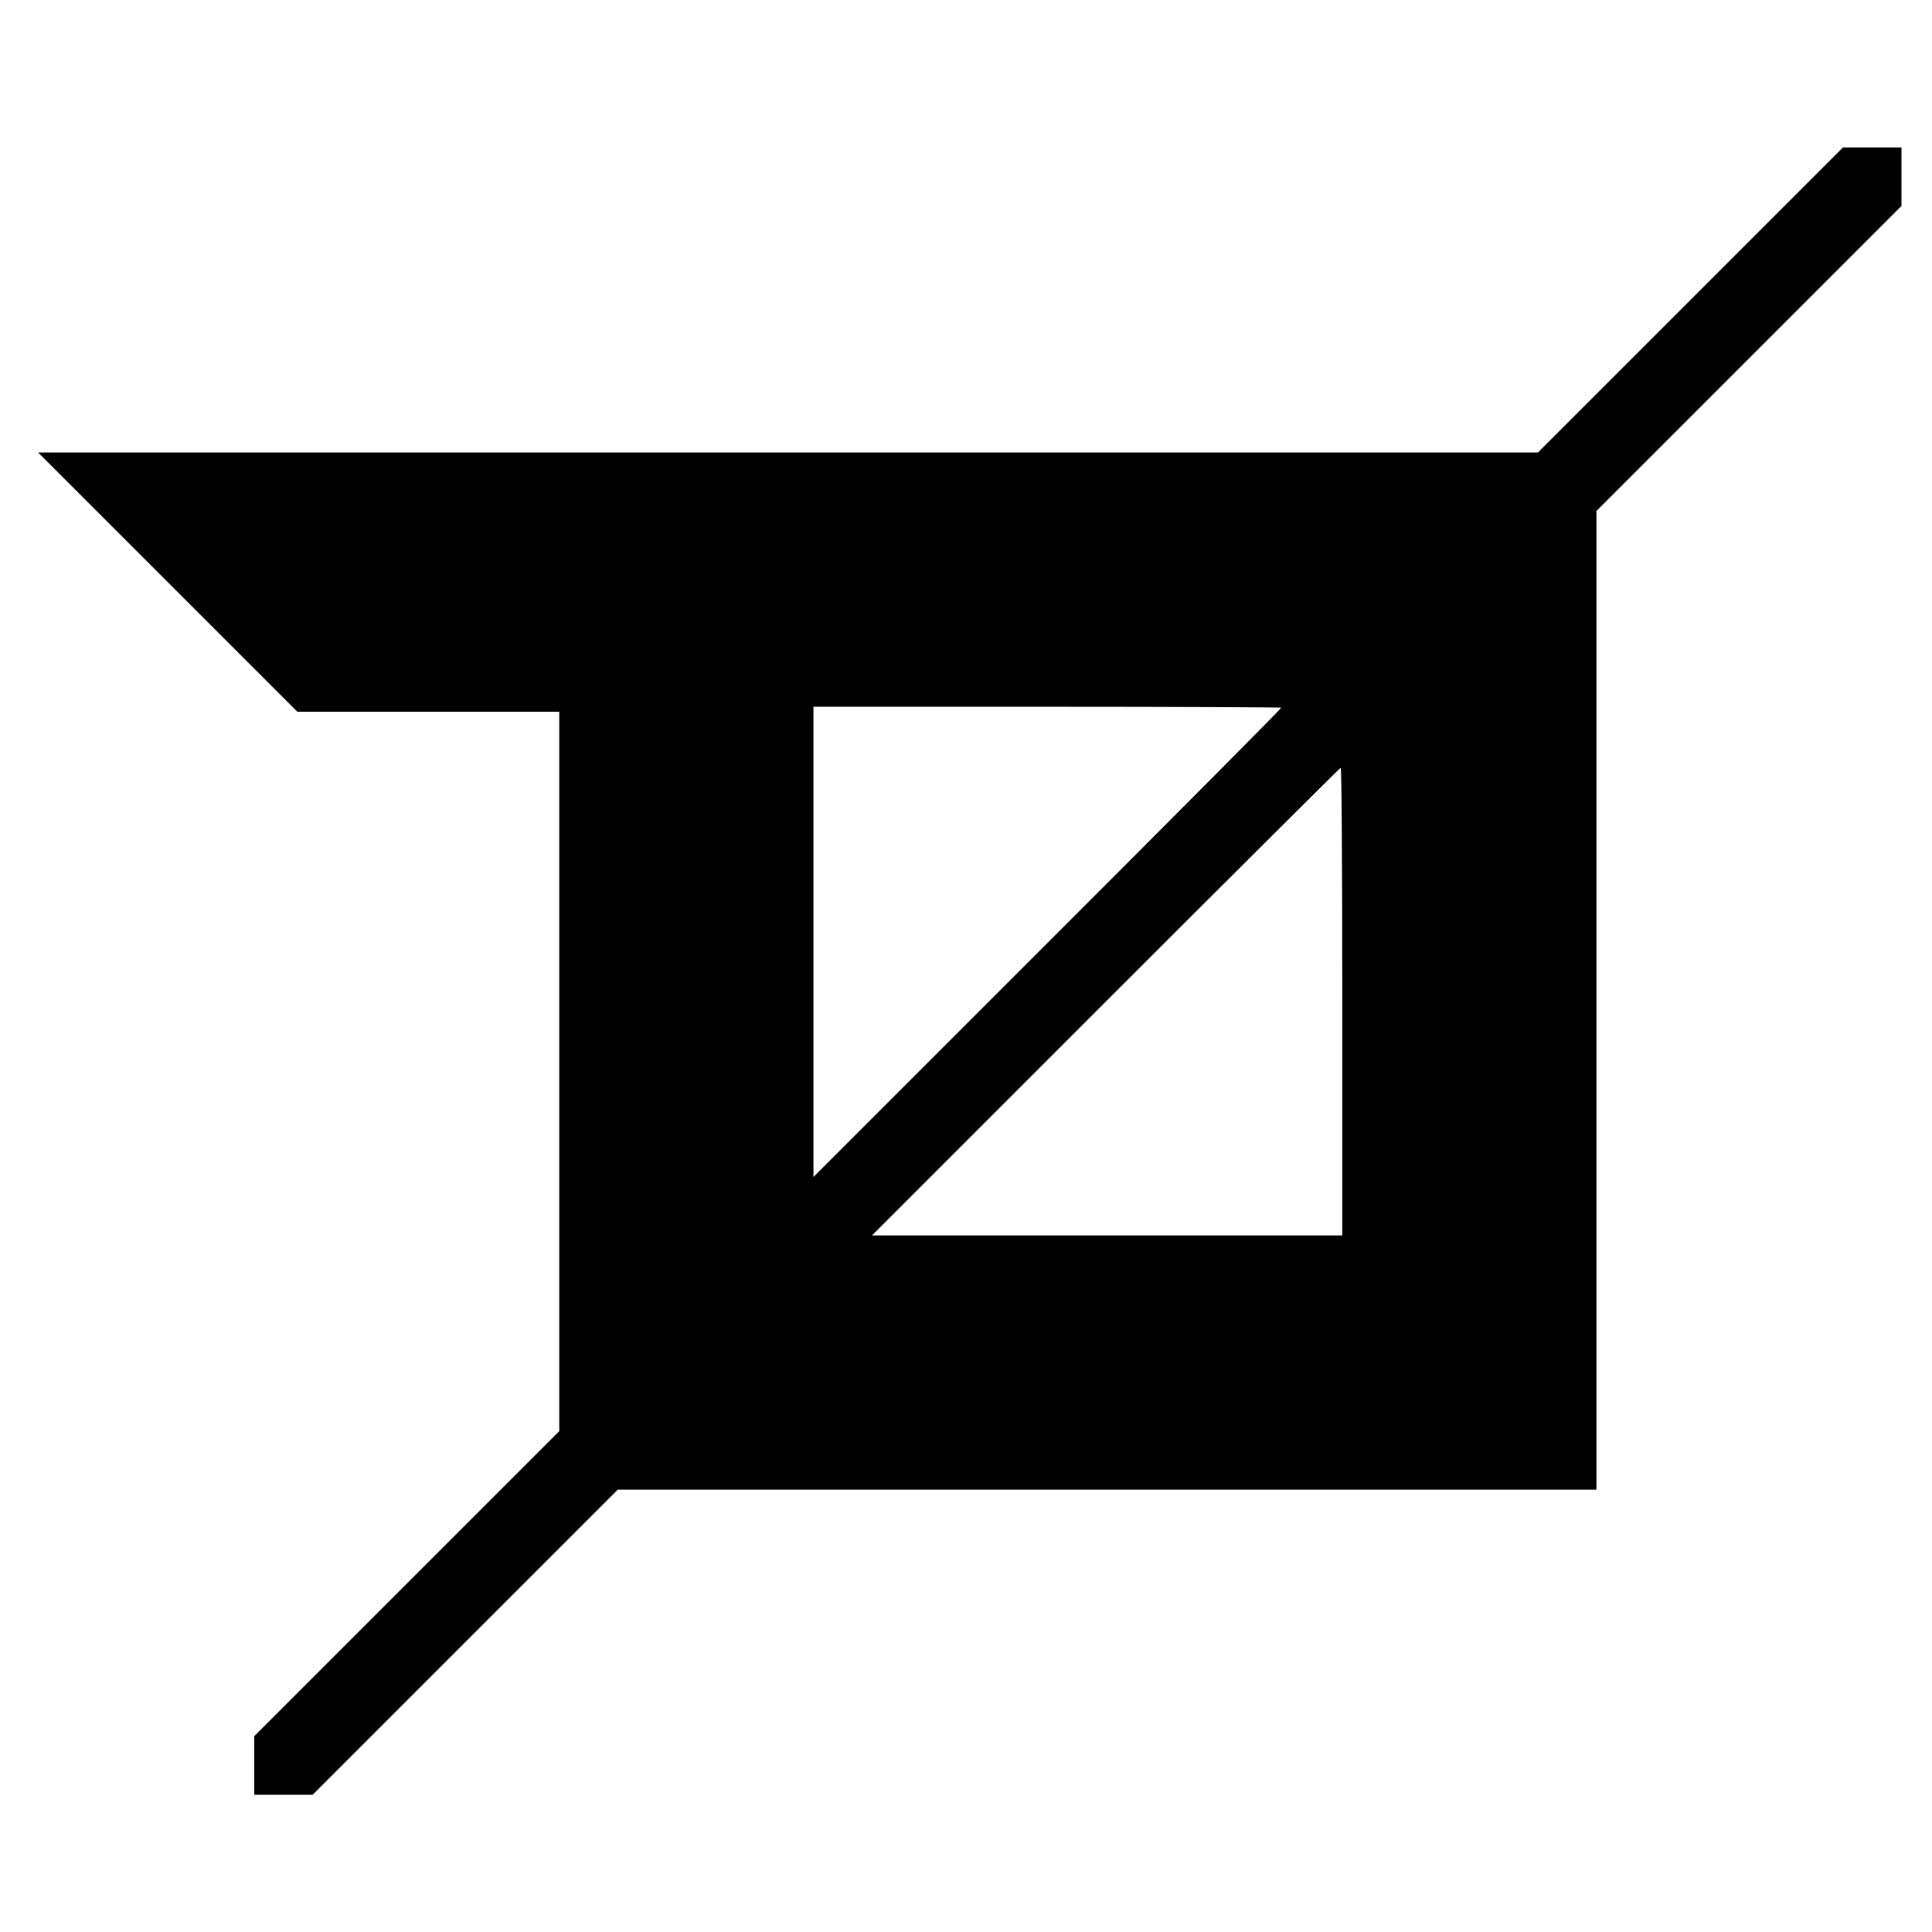 <svg xmlns="http://www.w3.org/2000/svg" width="506.667" height="506.667" version="1.0" viewBox="0 0 380 380"><path d="m332.5 59-30 30H7.5L33 114.5 58.5 140H110v141.5l-30 30-30 30V353h11.5l30-30 30-30H314V100.5l30-30 30-30V29h-11.5zM252 139.2c0 .2-20.7 21-46 46.3l-46 46V139h46c25.3 0 46 .1 46 .2m12 57.8v46h-92.5l46-46c25.3-25.3 46.1-46 46.2-46 .2 0 .3 20.7.3 46"/></svg>